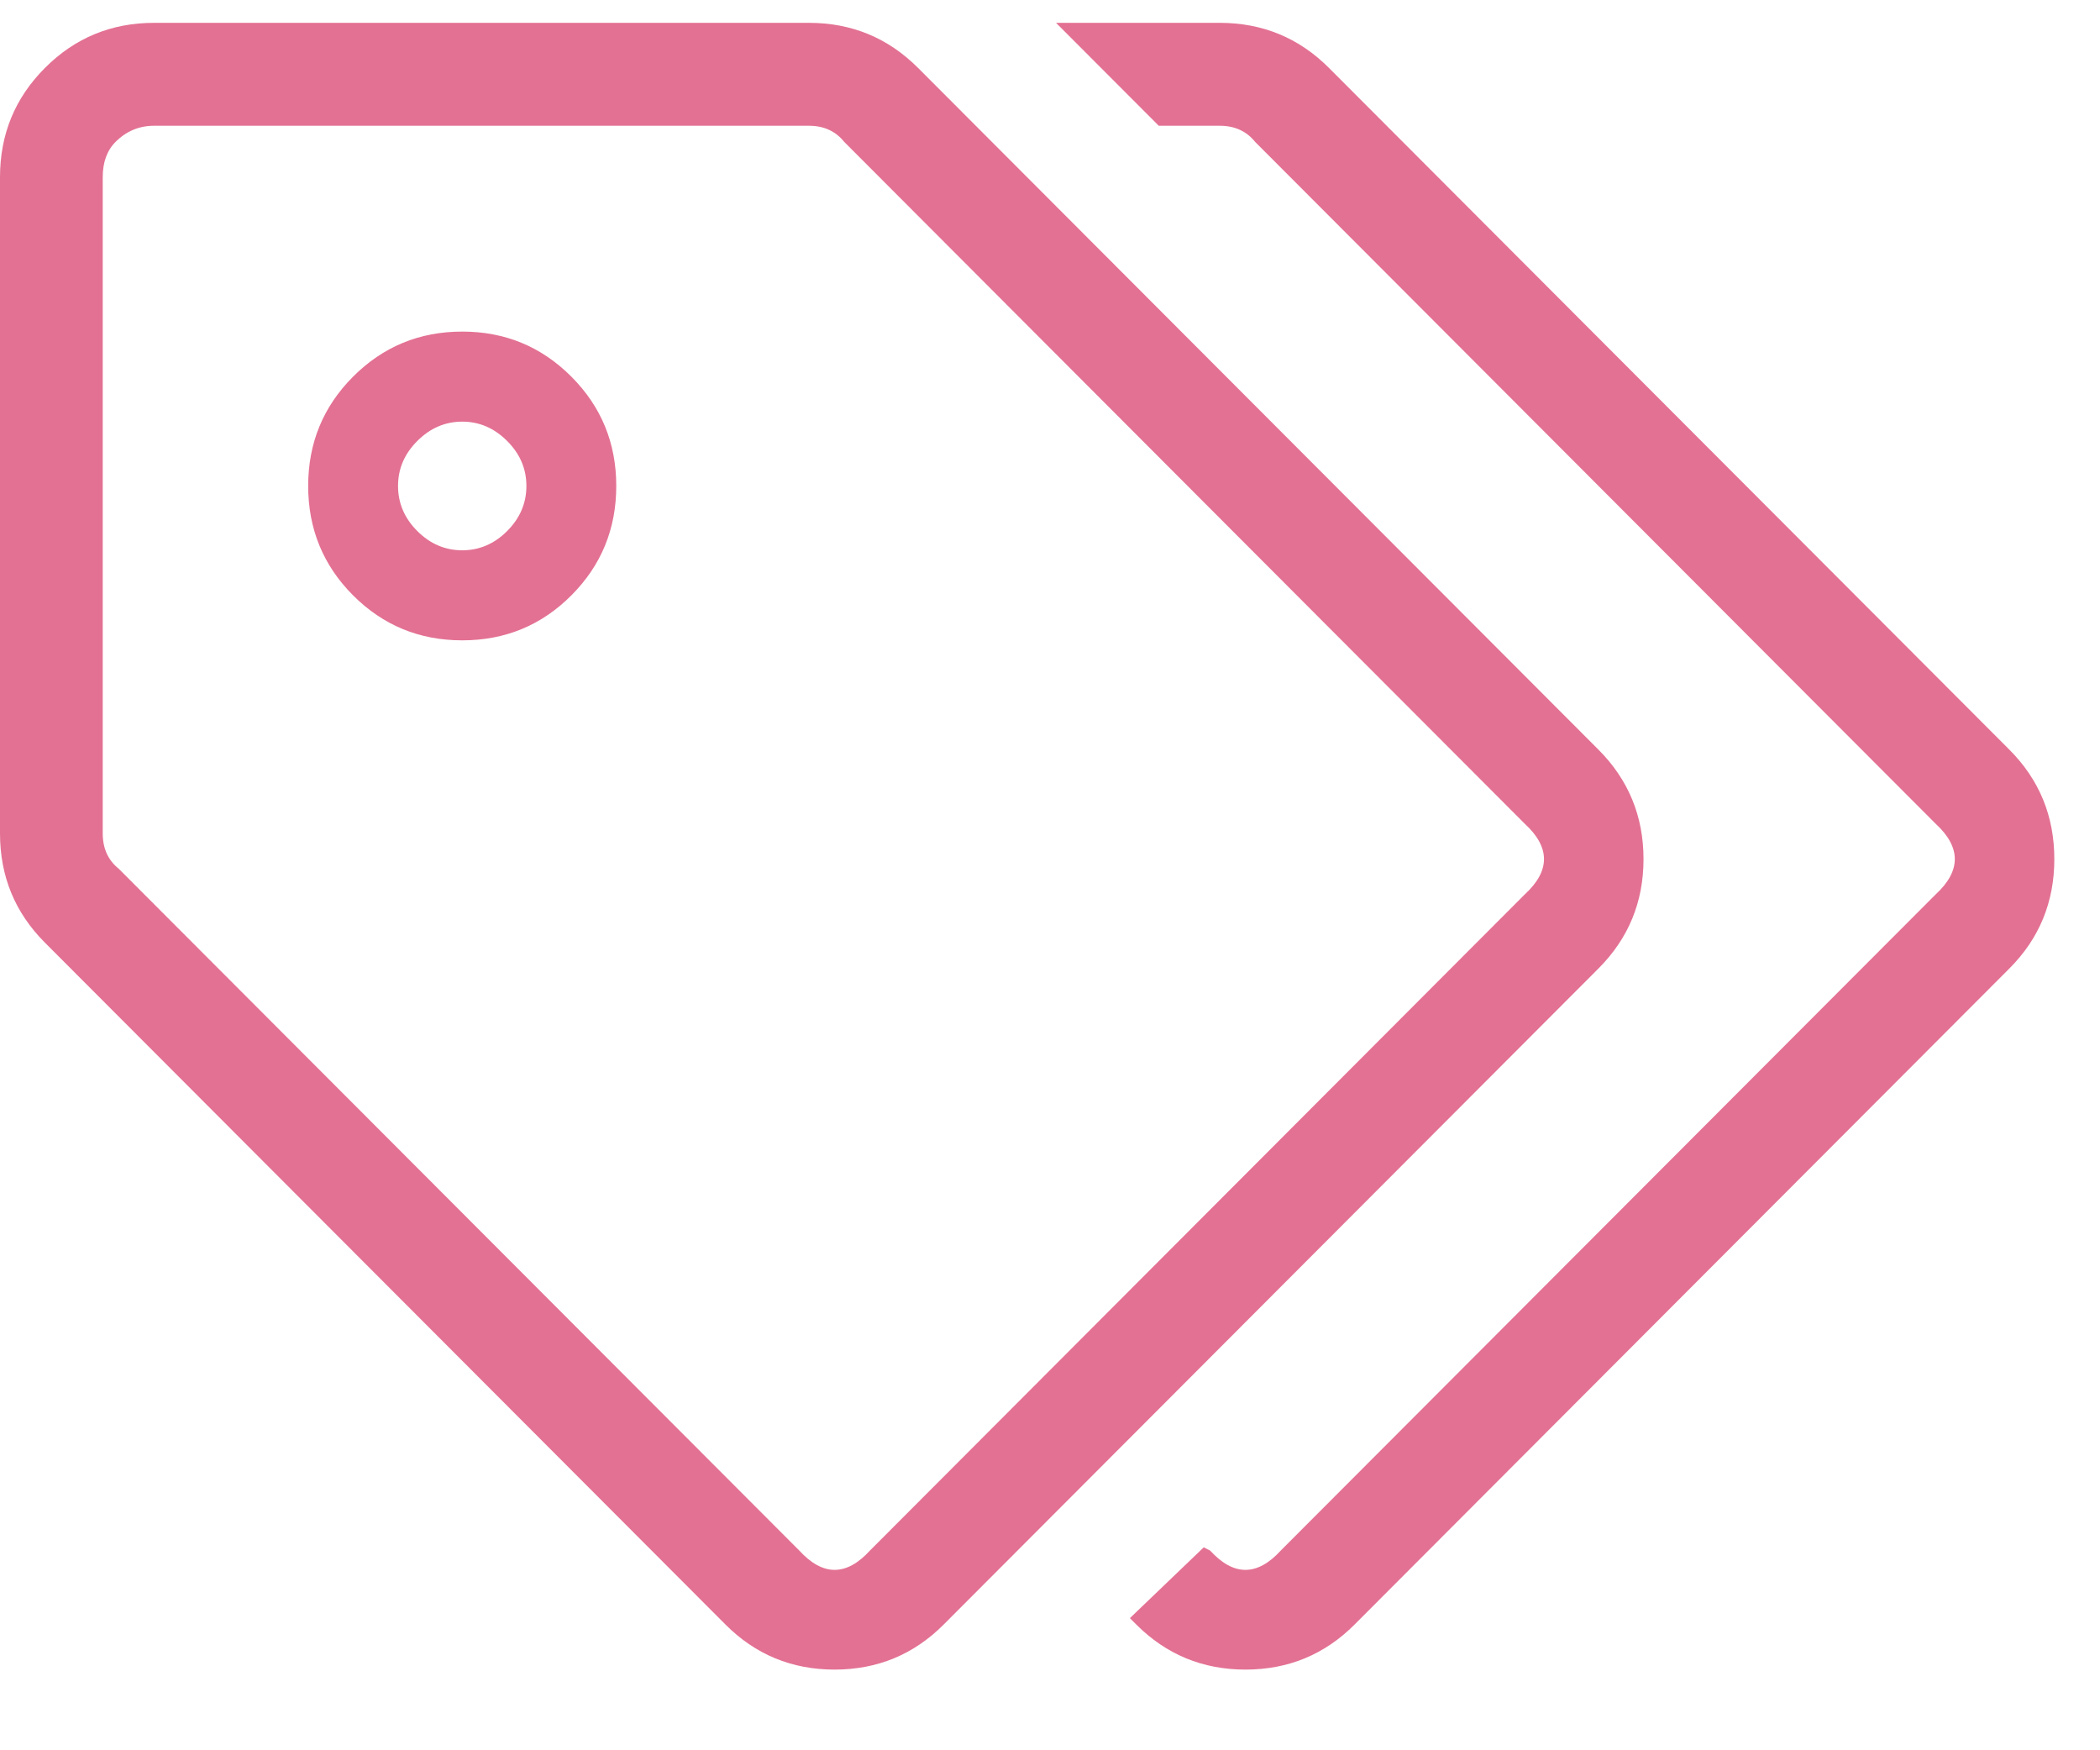 <svg width="24" height="20" viewBox="0 0 24 20" fill="none" xmlns="http://www.w3.org/2000/svg">
<g clip-path="url(#clip0_2970_96)">
<path d="M22.965 11.066L15.481 18.563C15.139 18.906 14.723 19.078 14.234 19.078C13.745 19.078 13.329 18.906 12.986 18.563L12.913 18.49L13.757 17.681L13.83 17.718C14.099 18.012 14.368 18.012 14.637 17.718L22.121 10.221C22.414 9.951 22.414 9.682 22.121 9.412L14.344 1.621C14.246 1.499 14.111 1.437 13.94 1.437H13.243L12.069 0.261H13.94C14.429 0.261 14.845 0.433 15.188 0.776L22.965 8.567C23.307 8.91 23.478 9.327 23.478 9.817C23.478 10.307 23.307 10.723 22.965 11.066ZM9.245 1.437H1.761C1.59 1.437 1.443 1.499 1.321 1.621C1.223 1.719 1.174 1.854 1.174 2.025V9.523C1.174 9.694 1.235 9.829 1.357 9.927L9.135 17.718C9.404 18.012 9.673 18.012 9.942 17.718L17.425 10.221C17.719 9.951 17.719 9.682 17.425 9.412L9.648 1.621C9.55 1.499 9.416 1.437 9.245 1.437ZM9.245 0.261C9.734 0.261 10.149 0.433 10.492 0.776L18.269 8.567C18.611 8.91 18.783 9.327 18.783 9.817C18.783 10.307 18.611 10.723 18.269 11.066L10.785 18.563C10.443 18.906 10.027 19.078 9.538 19.078C9.049 19.078 8.633 18.906 8.291 18.563L0.514 10.772C0.171 10.429 0 10.013 0 9.523V2.025C0 1.535 0.171 1.119 0.514 0.776C0.856 0.433 1.272 0.261 1.761 0.261H9.245ZM5.796 5.039C5.649 4.892 5.478 4.818 5.283 4.818C5.087 4.818 4.916 4.892 4.769 5.039C4.622 5.186 4.549 5.357 4.549 5.553C4.549 5.749 4.622 5.921 4.769 6.068C4.916 6.215 5.087 6.288 5.283 6.288C5.478 6.288 5.649 6.215 5.796 6.068C5.943 5.921 6.016 5.749 6.016 5.553C6.016 5.357 5.943 5.186 5.796 5.039ZM4.035 4.304C4.378 3.961 4.793 3.789 5.283 3.789C5.772 3.789 6.188 3.961 6.53 4.304C6.872 4.647 7.043 5.063 7.043 5.553C7.043 6.043 6.872 6.46 6.53 6.803C6.188 7.146 5.772 7.317 5.283 7.317C4.793 7.317 4.378 7.146 4.035 6.803C3.693 6.46 3.522 6.043 3.522 5.553C3.522 5.063 3.693 4.647 4.035 4.304Z" fill="#E37193"/>
</g>
<defs>
<clipPath id="clip0_2970_96">
<rect width="24" height="19.862" fill="white"/>
</clipPath>
</defs>
</svg>
